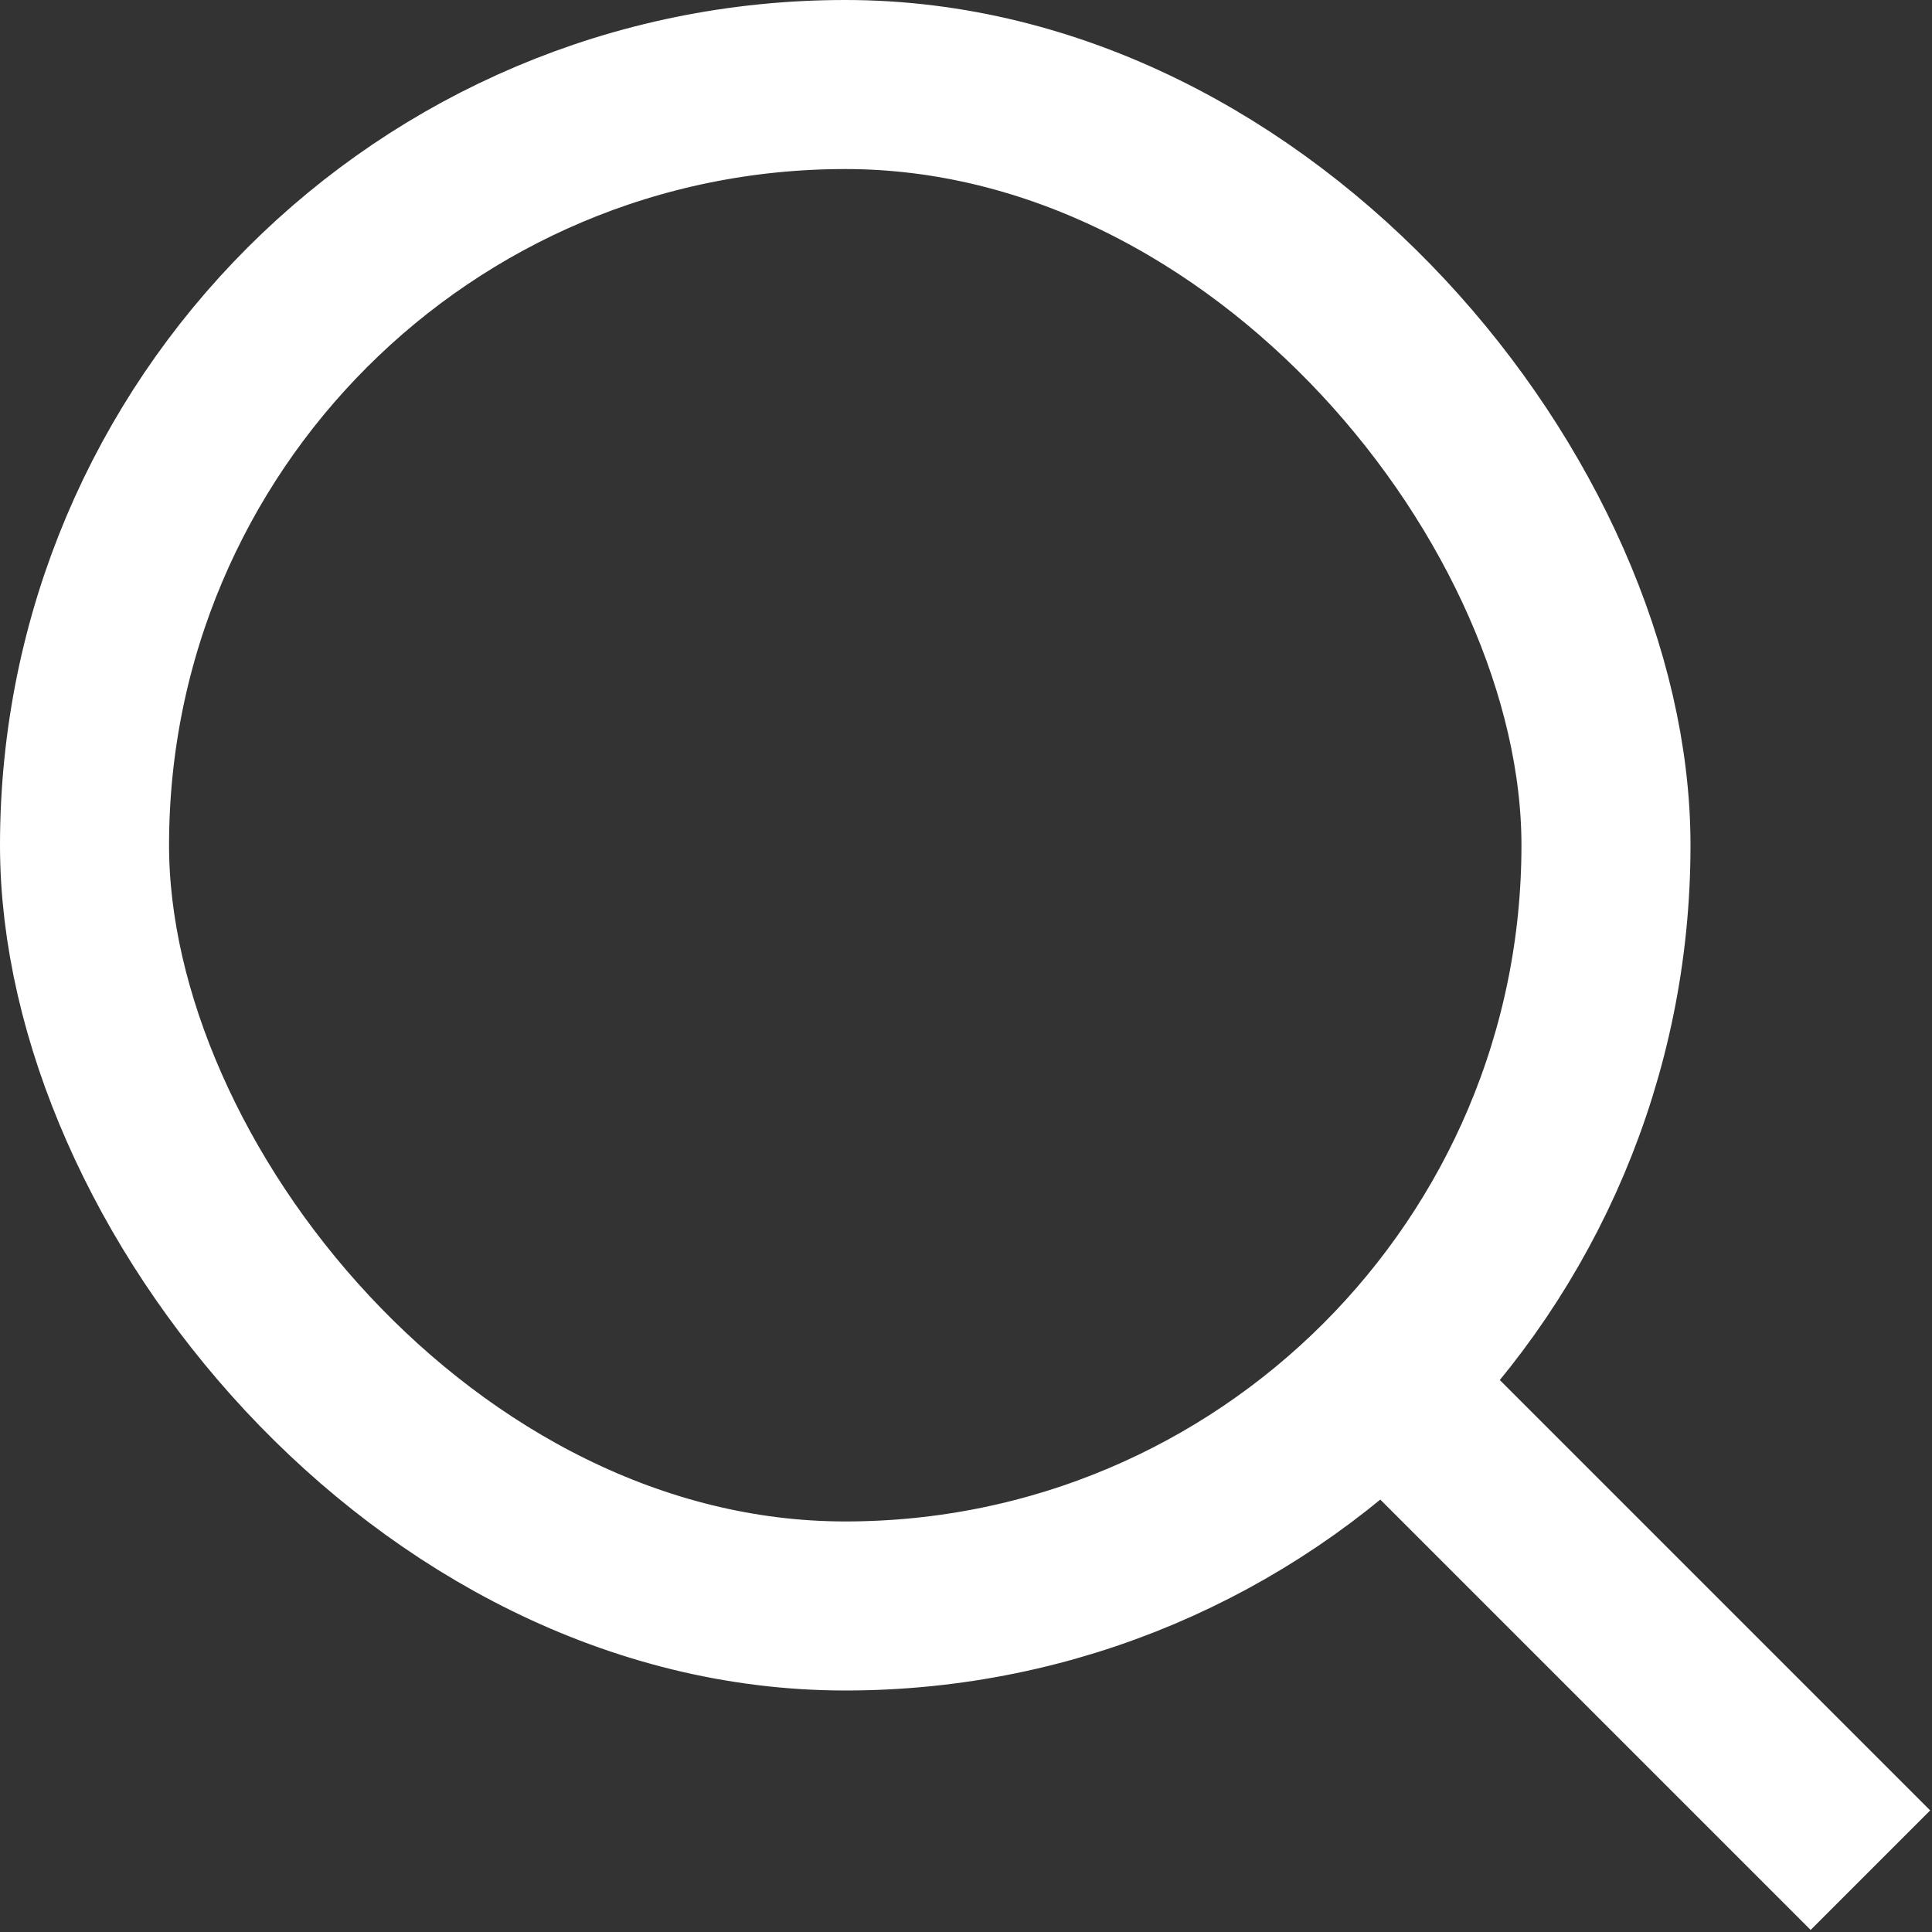 <svg width="16" height="16" viewBox="0 0 16 16" fill="none" xmlns="http://www.w3.org/2000/svg">
<rect x="0" y="0" width="16" height="16" fill="#333333" stroke="none"/>
<g id="live area">
<rect id="Rectangle 424" x="0.7" y="0.7" width="12.6" height="12.6" rx="6.3" stroke="white" stroke-width="1.4"/>
<path id="Line 4" d="M11.459 11.457L14.995 14.993" stroke="white" stroke-width="1.4" stroke-linecap="square"/>
</g>
</svg>

